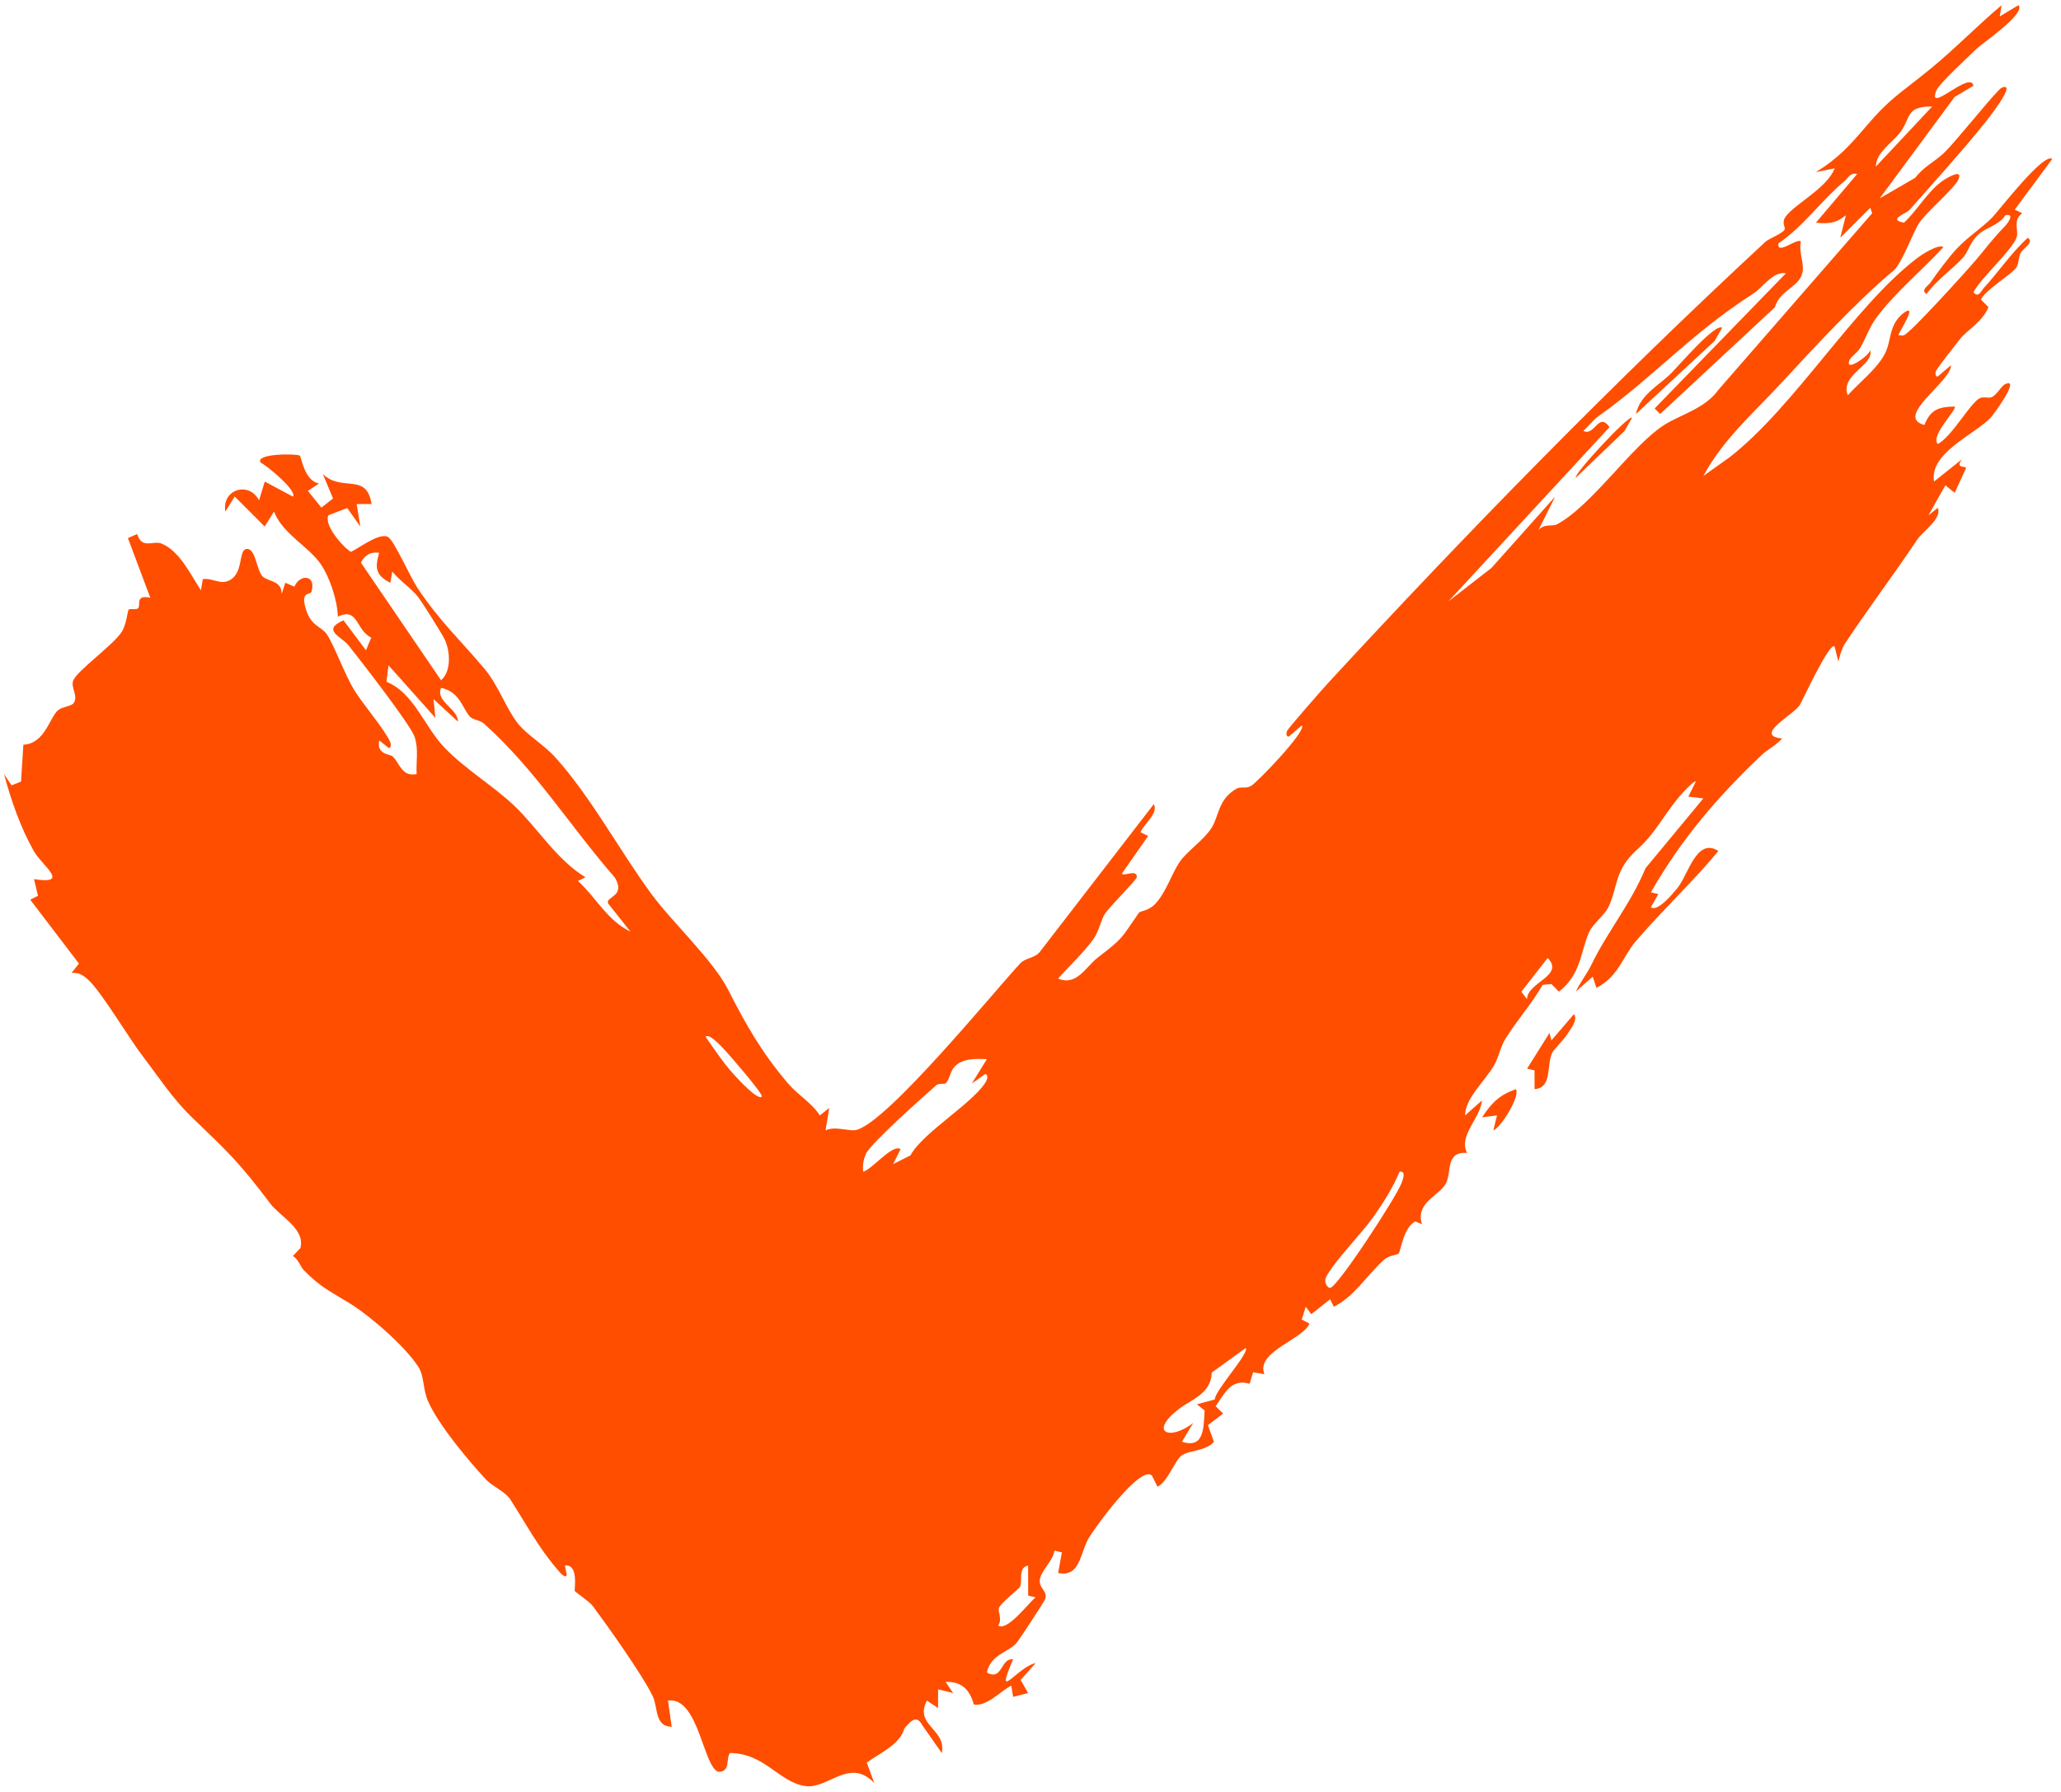 <svg xmlns="http://www.w3.org/2000/svg" width="161" height="140" fill="none"><path fill="#FF4E00" d="m156.214 1.282 1.462-.877c.604.66-2.802 2.96-3.225 3.366-.593.568-2.973 2.775-3.175 3.273-.81 1.997 2.662-1.611 2.885-.34l-1.473.872-5.85 7.923 2.782-1.614c.587-.8 1.498-1.25 2.202-1.9.899-.83 4.171-4.975 4.542-5.13 1.309-.546-1.142 2.537-1.332 2.772-1.796 2.23-3.94 4.592-5.85 6.762-.269.305-1.765.762-.445 1.01 1.04-.975 1.781-2.351 2.939-3.216.282-.21 1.718-1.101 1.311-.155-.277.646-2.528 2.574-3.061 3.387-.504.768-1.354 3.169-2.001 3.716-3.124 2.646-5.994 5.8-8.851 8.876-2.127 2.29-4.496 4.358-6.009 7.177l2.053-1.463c5.12-4 9.697-11.777 14.636-15.548.435-.331 1.671-1.12 2.062-.868-1.647 1.8-3.848 3.607-5.273 5.57-.519.715-.783 1.542-1.22 2.296-.213.368-.732.712-.829.93-.476 1.081 1.503-.298 1.611-.734.291 1.184-2.391 1.919-1.761 3.514.881-.978 2.31-2.084 2.904-3.254.541-1.065.256-2.256 1.488-3.197 1.173-.818-.528 1.742-.435 1.76.139-.008.308.051.436 0 .537-.21 4.893-5.023 5.6-5.858.855-1.01 1.218-1.553 2.289-2.664.166-.171.838-1.03.031-.85-.492.767-1.471.945-2.06 1.458-.724.63-.807 1.386-1.307 1.917-.808.856-2.03 1.715-2.792 2.775-.493-.308.131-.64.295-.877.557-.802 1.395-1.942 2.046-2.642.895-.963 1.981-1.622 2.802-2.473.489-.506 4.036-5.116 4.675-4.553l-2.929 3.955.587.285c-.777.53-.245 1.38-.445 1.895-.424 1.09-2.719 3.071-3.365 4.267.365.51.619-.122.826-.347 1.167-1.273 2.132-2.737 3.423-3.903.517.38-.352.786-.567 1.192-.179.339-.13.821-.332 1.133-.332.514-2.529 1.83-2.764 2.513l.585.58c-.455 1.145-1.643 1.773-2.211 2.481-.316.394-1.778 2.26-1.89 2.507-.058.127-.075.48.143.434l1.024-.877c.059 1.254-4.476 4.026-2.07 4.665.487-1.234 1.149-1.42 2.365-1.44.229.192-1.937 2.297-1.319 2.927 1.107-.6 2.426-3.033 3.213-3.541.344-.222.727.014 1.019-.13.417-.208.728-.874 1.048-1.014 1.21-.528-.927 2.4-1.166 2.645-1.3 1.337-4.782 2.742-4.407 4.97l2.199-1.753c-.628.8.364.49.292.728l-.881 1.904-.726-.582-1.32 2.342.732-.584c.343.856-1.154 1.803-1.613 2.49-1.838 2.749-3.856 5.41-5.653 8.133-.237.36-.399.957-.505 1.388l-.293-1.17c-.351-.477-2.574 4.352-2.735 4.591-.508.755-3.631 2.374-1.366 2.587-.461.537-1.11.83-1.618 1.313-3.411 3.239-6.229 6.507-8.633 10.709l.58.138-.582 1.03c.51.374 1.644-.98 2.054-1.474.871-1.048 1.506-4.026 3.218-2.925-2.011 2.443-4.393 4.647-6.439 7.042-1.045 1.224-1.353 2.76-3.085 3.654l-.29-.876-1.321 1.168c.348-.749.879-1.387 1.238-2.135 1.207-2.514 3.073-4.751 4.209-7.508l4.515-5.45-1.17-.145.583-1.17c-.1-.116-.89.723-1.027.875-1.458 1.617-1.996 3.027-3.509 4.39-1.83 1.65-1.504 2.784-2.257 4.472-.303.677-1.273 1.409-1.535 2.006-.699 1.586-.623 3.31-2.369 4.666l-.581-.592-.686.064c-.866 1.488-2.018 2.78-2.928 4.244-.372.599-.487 1.392-.876 2.054-.747 1.27-2.269 2.591-2.253 3.9l1.317-1.17c-.131 1.401-1.861 2.774-1.165 4.1-1.685-.107-1.195 1.41-1.629 2.334-.471 1.005-2.443 1.515-1.894 3.239l-.524-.223c-.946.513-1.128 2.306-1.294 2.503-.096.114-.748.144-1.126.48-1.37 1.221-2.323 2.881-3.943 3.684l-.289-.585-1.468 1.17-.434-.582-.318 1 .606.315c-.477 1.238-4.23 2.194-3.517 3.956l-.885-.154-.272.901c-1.43-.433-1.938.729-2.654 1.751l.587.576-1.192.906.472 1.299c-.602.714-1.89.66-2.484 1.04-.573.366-1.088 2.058-1.926 2.471l-.437-.877c-.905-.84-4.452 4.07-4.93 4.885-.712 1.213-.642 3.07-2.395 2.732l.295-1.605-.582-.148c-.083.779-1.055 1.569-1.14 2.268-.088.718.634.874.418 1.522-.064.192-2.03 3.177-2.21 3.391-.688.821-2.033.895-2.347 2.343 1.227.709 1.064-1.163 2.05-1.025-1.525 3.53.34.581 1.758.293l-1.17 1.32.585 1.019-1.171.298-.147-.88c-.862.452-1.913 1.65-2.921 1.481-.314-1.137-.934-1.809-2.21-1.773l.586.873-1.17-.289-.004 1.464-.873-.585c-1.006 1.966 1.542 2.202 1.167 4.1l-1.508-2.151c-.464-.905-.957-.325-1.428.253-.33 1.226-1.894 1.898-2.925 2.639l.585 1.605c-1.898-2.029-3.61.462-5.35.237-2.089-.27-3.163-2.564-5.925-2.586-.33.462.055 1.457-.88 1.469-1.195-.259-1.556-5.91-3.959-5.565l.29 2.048c-1.365-.035-1.042-1.507-1.506-2.446-.826-1.672-3.46-5.376-4.66-6.993-.25-.338-1.363-1.089-1.405-1.17-.06-.112.34-2.115-.775-1.992l.149.729c-.109.376-.645-.319-.742-.431-1.449-1.666-2.505-3.655-3.65-5.435-.428-.667-1.399-1.019-1.926-1.59-1.413-1.528-3.653-4.202-4.493-6.055-.457-1.007-.3-1.985-.777-2.73-1.01-1.581-3.707-3.941-5.327-4.946-1.522-.943-2.28-1.25-3.613-2.6-.264-.267-.443-.875-.865-1.126l.586-.618c.392-1.5-1.567-2.442-2.35-3.475-2.525-3.34-3.26-3.974-6.135-6.75-1.517-1.466-2.584-3.138-3.83-4.762-1.108-1.448-3.205-4.994-4.23-5.942-.423-.39-.723-.605-1.334-.572l.58-.724-3.804-4.989.603-.31-.31-1.299c2.886.445.648-1.029-.012-2.188-1.043-1.835-1.78-3.982-2.331-6.018l.589.877.74-.29.182-2.884c1.694-.083 2.038-2.127 2.718-2.702.317-.268 1.021-.286 1.212-.555.387-.546-.256-1.213-.033-1.765.316-.78 3.173-2.792 3.808-3.827.35-.57.443-1.635.516-1.701.125-.115.599.038.747-.114.224-.23-.263-1.092.949-.815l-1.748-4.665.726-.316c.35 1.213 1.257.494 1.882.74 1.442.57 2.297 2.46 3.097 3.656l.144-.875c.872-.1 1.42.537 2.208.023.949-.617.597-2.249 1.166-2.368.763-.16.804 1.64 1.298 2.135.435.436 1.501.292 1.485 1.378l.292-.881.704.303c.446-1.03 1.727-.915 1.338.384-.096.322-.883-.108-.44 1.375.396 1.333 1.233 1.363 1.634 1.958.594.88 1.378 3.081 2.093 4.28.68 1.141 2.474 3.202 2.87 4.163.056.134.077.48-.141.433l-.731-.584c-.221 1.144.857 1.057 1.063 1.26.556.544.7 1.599 1.863 1.376-.049-.972.167-1.96-.158-2.916-.326-.957-4.248-5.994-5.162-7.146-.542-.683-2.148-1.178-.389-1.953l1.754 2.34.412-.99c-1.228-.592-1.003-2.396-2.608-1.638-.041-1.276-.619-3.041-1.332-4.094-.94-1.386-2.988-2.37-3.657-4.115l-.726 1.171-2.343-2.346-.732 1.175c-.287-1.747 1.847-2.391 2.631-.879l.45-1.464 2.19 1.17c.402-.4-2.057-2.46-2.495-2.634-.559-.75 2.856-.727 3.05-.556.105.09.356 1.986 1.496 2.167l-.874.579 1.055 1.308.91-.713-.794-1.908c1.5 1.446 3.405-.172 3.805 2.342l-1.167.001.287 1.759-1.02-1.448-1.471.562c-.388.739 1.122 2.487 1.754 2.864.66-.305 2.328-1.606 2.947-1.13.479.367 1.702 3.109 2.244 3.932 1.659 2.515 3.389 4.13 5.216 6.296 1.15 1.362 1.686 3.105 2.64 4.309.72.907 2.021 1.647 2.922 2.646 2.79 3.095 5.023 7.29 7.502 10.668 1.647 2.243 4.807 5.152 5.996 7.484 1.385 2.716 2.613 4.9 4.686 7.328.797.933 1.815 1.478 2.484 2.493l.73-.581-.288 1.756c.747-.377 1.854.108 2.42-.042 2.455-.649 10.58-10.62 12.796-13.017.384-.416 1.113-.405 1.493-.852l8.932-11.58c.412.717-.88 1.646-1.029 2.2l.59.284-2.051 2.937c.12.264 1.204-.386 1.164.291-.01.187-2.078 2.254-2.46 2.81-.362.527-.46 1.352-.922 2.007-.717 1.017-1.921 2.142-2.764 3.097 1.439.614 2.185-.935 3.074-1.622 2.066-1.596 1.761-1.404 3.235-3.517.11-.159.745-.117 1.301-.72.868-.942 1.263-2.39 1.946-3.34.535-.744 1.86-1.672 2.42-2.56.605-.958.504-2.226 1.935-3.063.382-.223.727.034 1.18-.244.5-.306 4.333-4.284 3.952-4.716l-1.024.877c-.217.047-.2-.306-.143-.434.101-.225 2.784-3.287 3.209-3.747 10.885-11.798 22.336-23.514 34.177-34.485.247-.228 1.357-.65 1.491-.955.076-.172-.256-.502.058-.972.644-.964 3.29-2.271 3.846-3.803l-1.462.296c1.719-1.059 2.635-2.068 3.907-3.563 1.901-2.234 2.611-2.527 5.029-4.497 1.873-1.526 3.699-3.414 5.57-4.98zm-5.276 7.038c-2.116-.015-1.637.895-2.509 2.031-.608.794-1.912 1.603-1.883 2.655zm-5.862 5.274c-.549-.125-.696.307-1.025.584-1.778 1.495-3.168 3.509-5.125 4.84-.146.971 1.484-.47 1.754-.15-.169.713.198 1.589.155 2.208-.095 1.351-1.759 1.481-2.189 2.934l-8.957 8.335-.433-.433 10.252-10.555c-.963-.209-1.808 1.107-2.531 1.571-4.974 3.197-7.739 6.48-12.102 9.585-.45.32-.785.783-1.188 1.154.903.445 1.181-1.53 2.044-.294l-12.595 13.623 3.377-2.627 4.976-5.574-1.317 2.636c.423-.534 1.117-.29 1.437-.458 2.712-1.429 5.84-6.122 8.368-7.756 1.265-.817 3.219-1.283 4.266-2.766l12.004-13.786-.142-.434-2.348 2.342.439-1.757c-.736.62-1.385.69-2.342.583zM29.616 43.19c-.655-.1-1.15.189-1.418.773l6.255 9.183c.836-.71.71-2.326.277-3.204-.234-.477-1.655-2.74-2.027-3.244-.513-.696-1.497-1.335-2.06-2.043l-.149.878c-1.167-.6-1.212-1.158-.877-2.343m4.395 12.893-3.662-4.102-.163 1.282c2.172.888 2.92 3.464 4.557 5.168 1.593 1.658 3.756 2.935 5.436 4.526 1.786 1.692 3.307 4.225 5.555 5.581l-.584.29c1.417 1.299 2.294 3.092 4.099 3.958l-1.75-2.206c-.215-.552 1.396-.498.548-1.996-3.573-4.103-6.18-8.402-10.242-12.051-.296-.266-.846-.294-1.078-.526-.59-.592-.765-1.963-2.276-2.267-.44 1.088 1.337 1.63 1.318 2.636l-1.904-1.757zm85.273 21.978c.022-1.319 2.964-1.826 1.617-3.218l-2.057 2.635zm-59.776 7.616c.161-.156-2.501-3.224-2.78-3.517-.247-.26-1.294-1.47-1.615-1.165.687.974 1.39 2.05 2.194 2.931.267.294 1.873 2.07 2.201 1.751m17.583-2.924c-.834-.042-1.884-.075-2.506.566-.391.403-.379 1.001-.708 1.313-.106.1-.529-.03-.743.159-.966.854-5.121 4.532-5.492 5.36-.2.45-.263.904-.218 1.39.689-.155 2.314-2.217 2.927-1.755l-.586 1.166 1.361-.687c.957-1.817 5.242-4.299 5.963-5.907.057-.128.075-.48-.143-.434l-1.03.728zm32.239 8.79c-.531 1.276-1.304 2.492-2.105 3.612-.895 1.252-3.03 3.437-3.617 4.59-.232.455.104.882.297.875.564-.022 5.2-7.137 5.579-8.19.1-.276.388-.952-.154-.886m-12.02 13.773-2.648 1.917c-.052 1.674-1.633 2.107-2.625 2.888-2.3 1.808-.656 2.467 1.169 1.054l-.876 1.462c1.767.582 1.688-1.135 1.77-2.442l-.596-.482 1.388-.376c.037-.749 2.743-3.649 2.418-4.021m-16.993 19.342-.005-2.347c-.837.164-.391 1.266-.648 1.695-.061.103-1.481 1.242-1.624 1.603-.12.303.287.924-.07 1.388.71.501 2.42-1.818 2.928-2.199z"/><path fill="#FF4E00" d="M122.384 80.87c-.191.309-1.035 1.17-1.127 1.371-.477 1.042.024 2.732-1.38 2.852l-.003-1.466-.58-.138 1.752-2.79.147.585 1.761-2.049c.36.457-.335 1.252-.57 1.634M116.655 88.318l.288-1.172-1.164.147c.751-1.149 1.348-1.732 2.629-2.198.39.453-1.096 2.944-1.753 3.223M134.528 25.61l-.583 1.025-6.154 5.712c.339-1.541 1.83-2.244 2.789-3.216.555-.564 3.444-3.93 3.948-3.521M123.099 37.325c-.224-.232 4.156-4.95 4.393-4.685l-.582 1.026z"/></svg>